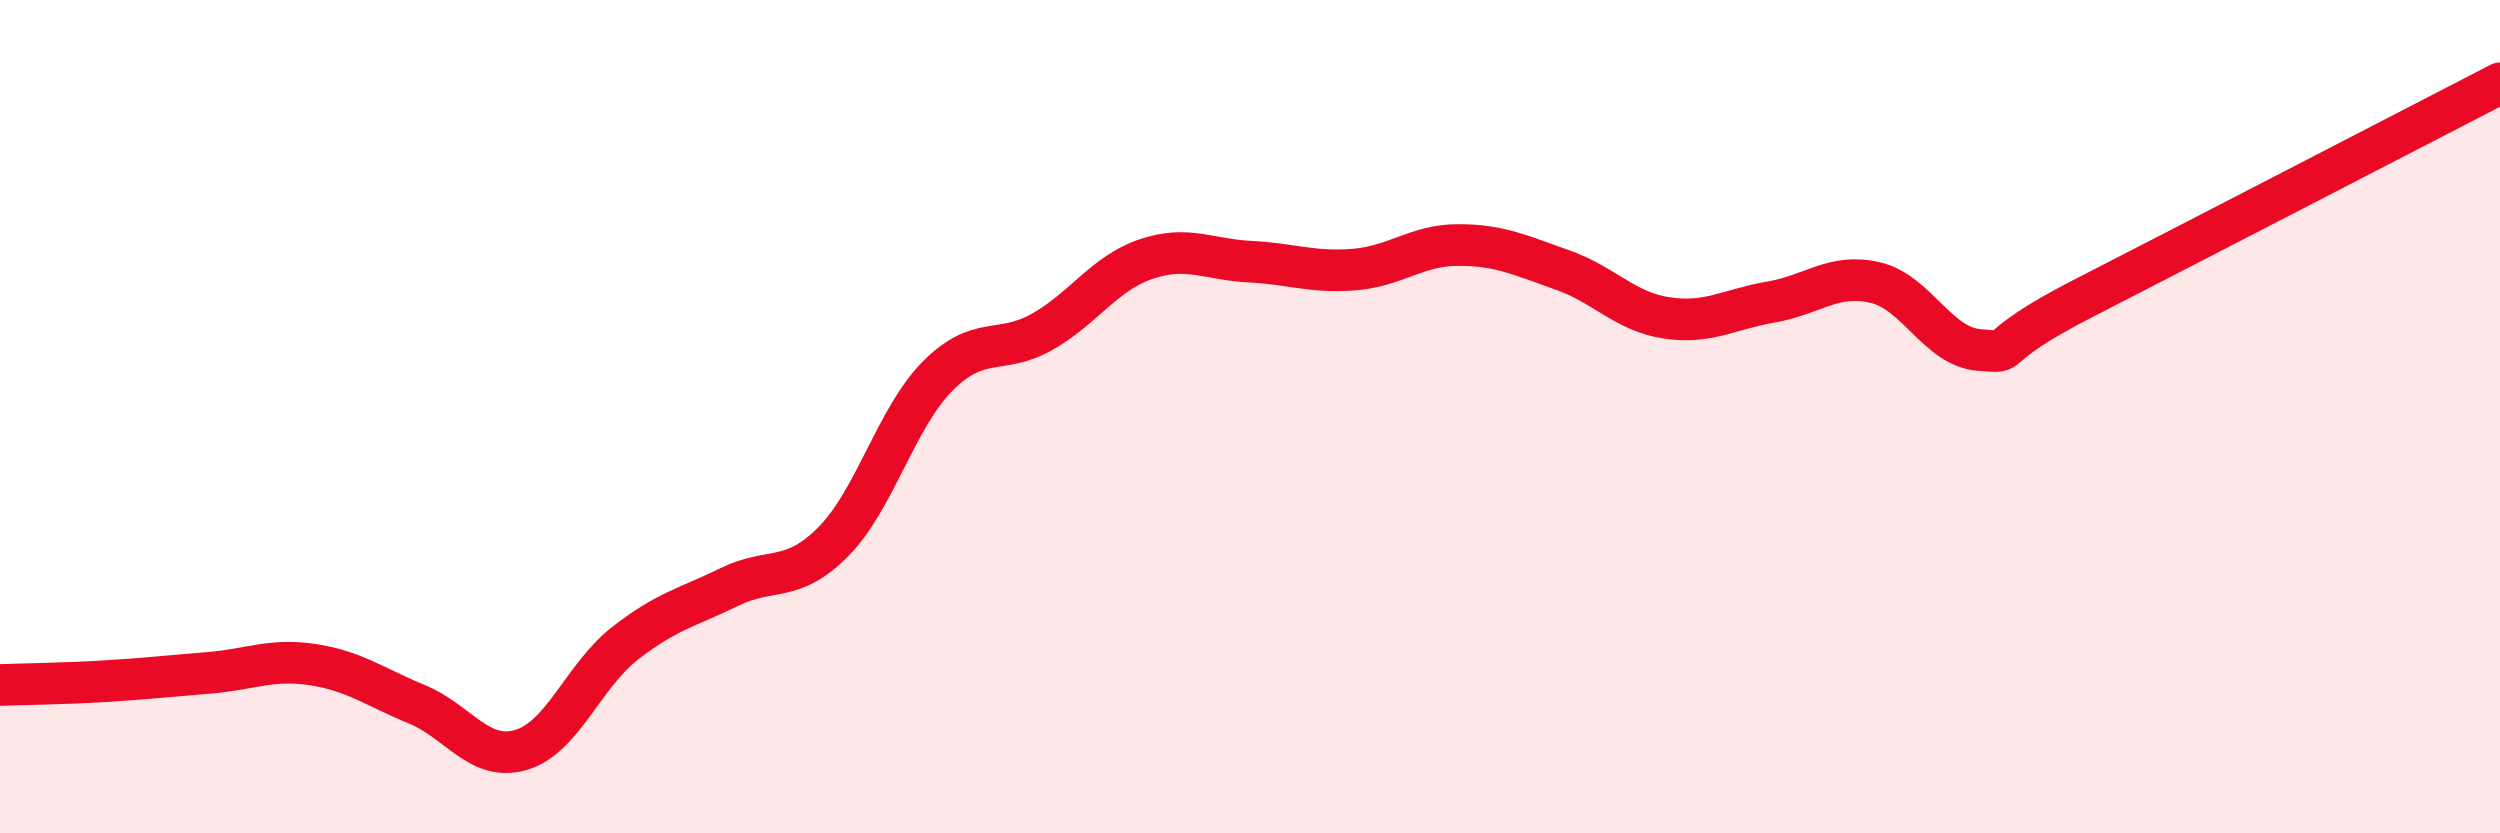 
    <svg width="60" height="20" viewBox="0 0 60 20" xmlns="http://www.w3.org/2000/svg">
      <path
        d="M 0,16.44 C 0.5,16.42 1.5,16.41 2.5,16.35 C 3.5,16.29 4,16.23 5,16.15 C 6,16.07 6.5,15.8 7.5,15.95 C 8.5,16.1 9,16.49 10,16.9 C 11,17.31 11.5,18.29 12.5,18 C 13.5,17.71 14,16.22 15,15.44 C 16,14.66 16.5,14.58 17.5,14.09 C 18.5,13.6 19,14.01 20,13 C 21,11.99 21.5,10.04 22.5,9.03 C 23.5,8.02 24,8.53 25,7.97 C 26,7.41 26.5,6.56 27.5,6.22 C 28.5,5.88 29,6.23 30,6.28 C 31,6.33 31.5,6.55 32.5,6.47 C 33.5,6.39 34,5.88 35,5.88 C 36,5.88 36.5,6.13 37.5,6.48 C 38.5,6.83 39,7.48 40,7.63 C 41,7.78 41.5,7.42 42.5,7.25 C 43.5,7.08 44,6.55 45,6.78 C 46,7.01 46.5,8.32 47.5,8.4 C 48.5,8.48 47.5,8.44 50,7.16 C 52.5,5.88 58,3.03 60,2L60 20L0 20Z"
        fill="#EB0A25"
        opacity="0.1"
        stroke-linecap="round"
        stroke-linejoin="round"
      />
      <path
        d="M 0,16.44 C 0.5,16.42 1.5,16.41 2.5,16.35 C 3.5,16.29 4,16.23 5,16.15 C 6,16.07 6.5,15.8 7.5,15.95 C 8.5,16.1 9,16.49 10,16.9 C 11,17.31 11.5,18.29 12.5,18 C 13.5,17.71 14,16.22 15,15.44 C 16,14.66 16.5,14.58 17.5,14.09 C 18.5,13.6 19,14.01 20,13 C 21,11.99 21.5,10.04 22.5,9.03 C 23.5,8.02 24,8.53 25,7.97 C 26,7.41 26.5,6.56 27.5,6.22 C 28.5,5.88 29,6.23 30,6.28 C 31,6.33 31.5,6.55 32.5,6.47 C 33.5,6.39 34,5.88 35,5.88 C 36,5.88 36.5,6.13 37.5,6.48 C 38.5,6.83 39,7.48 40,7.63 C 41,7.78 41.5,7.42 42.5,7.25 C 43.5,7.08 44,6.55 45,6.78 C 46,7.01 46.5,8.32 47.5,8.4 C 48.5,8.48 47.5,8.44 50,7.16 C 52.5,5.88 58,3.03 60,2"
        stroke="#EB0A25"
        stroke-width="1"
        fill="none"
        stroke-linecap="round"
        stroke-linejoin="round"
      />
    </svg>
  